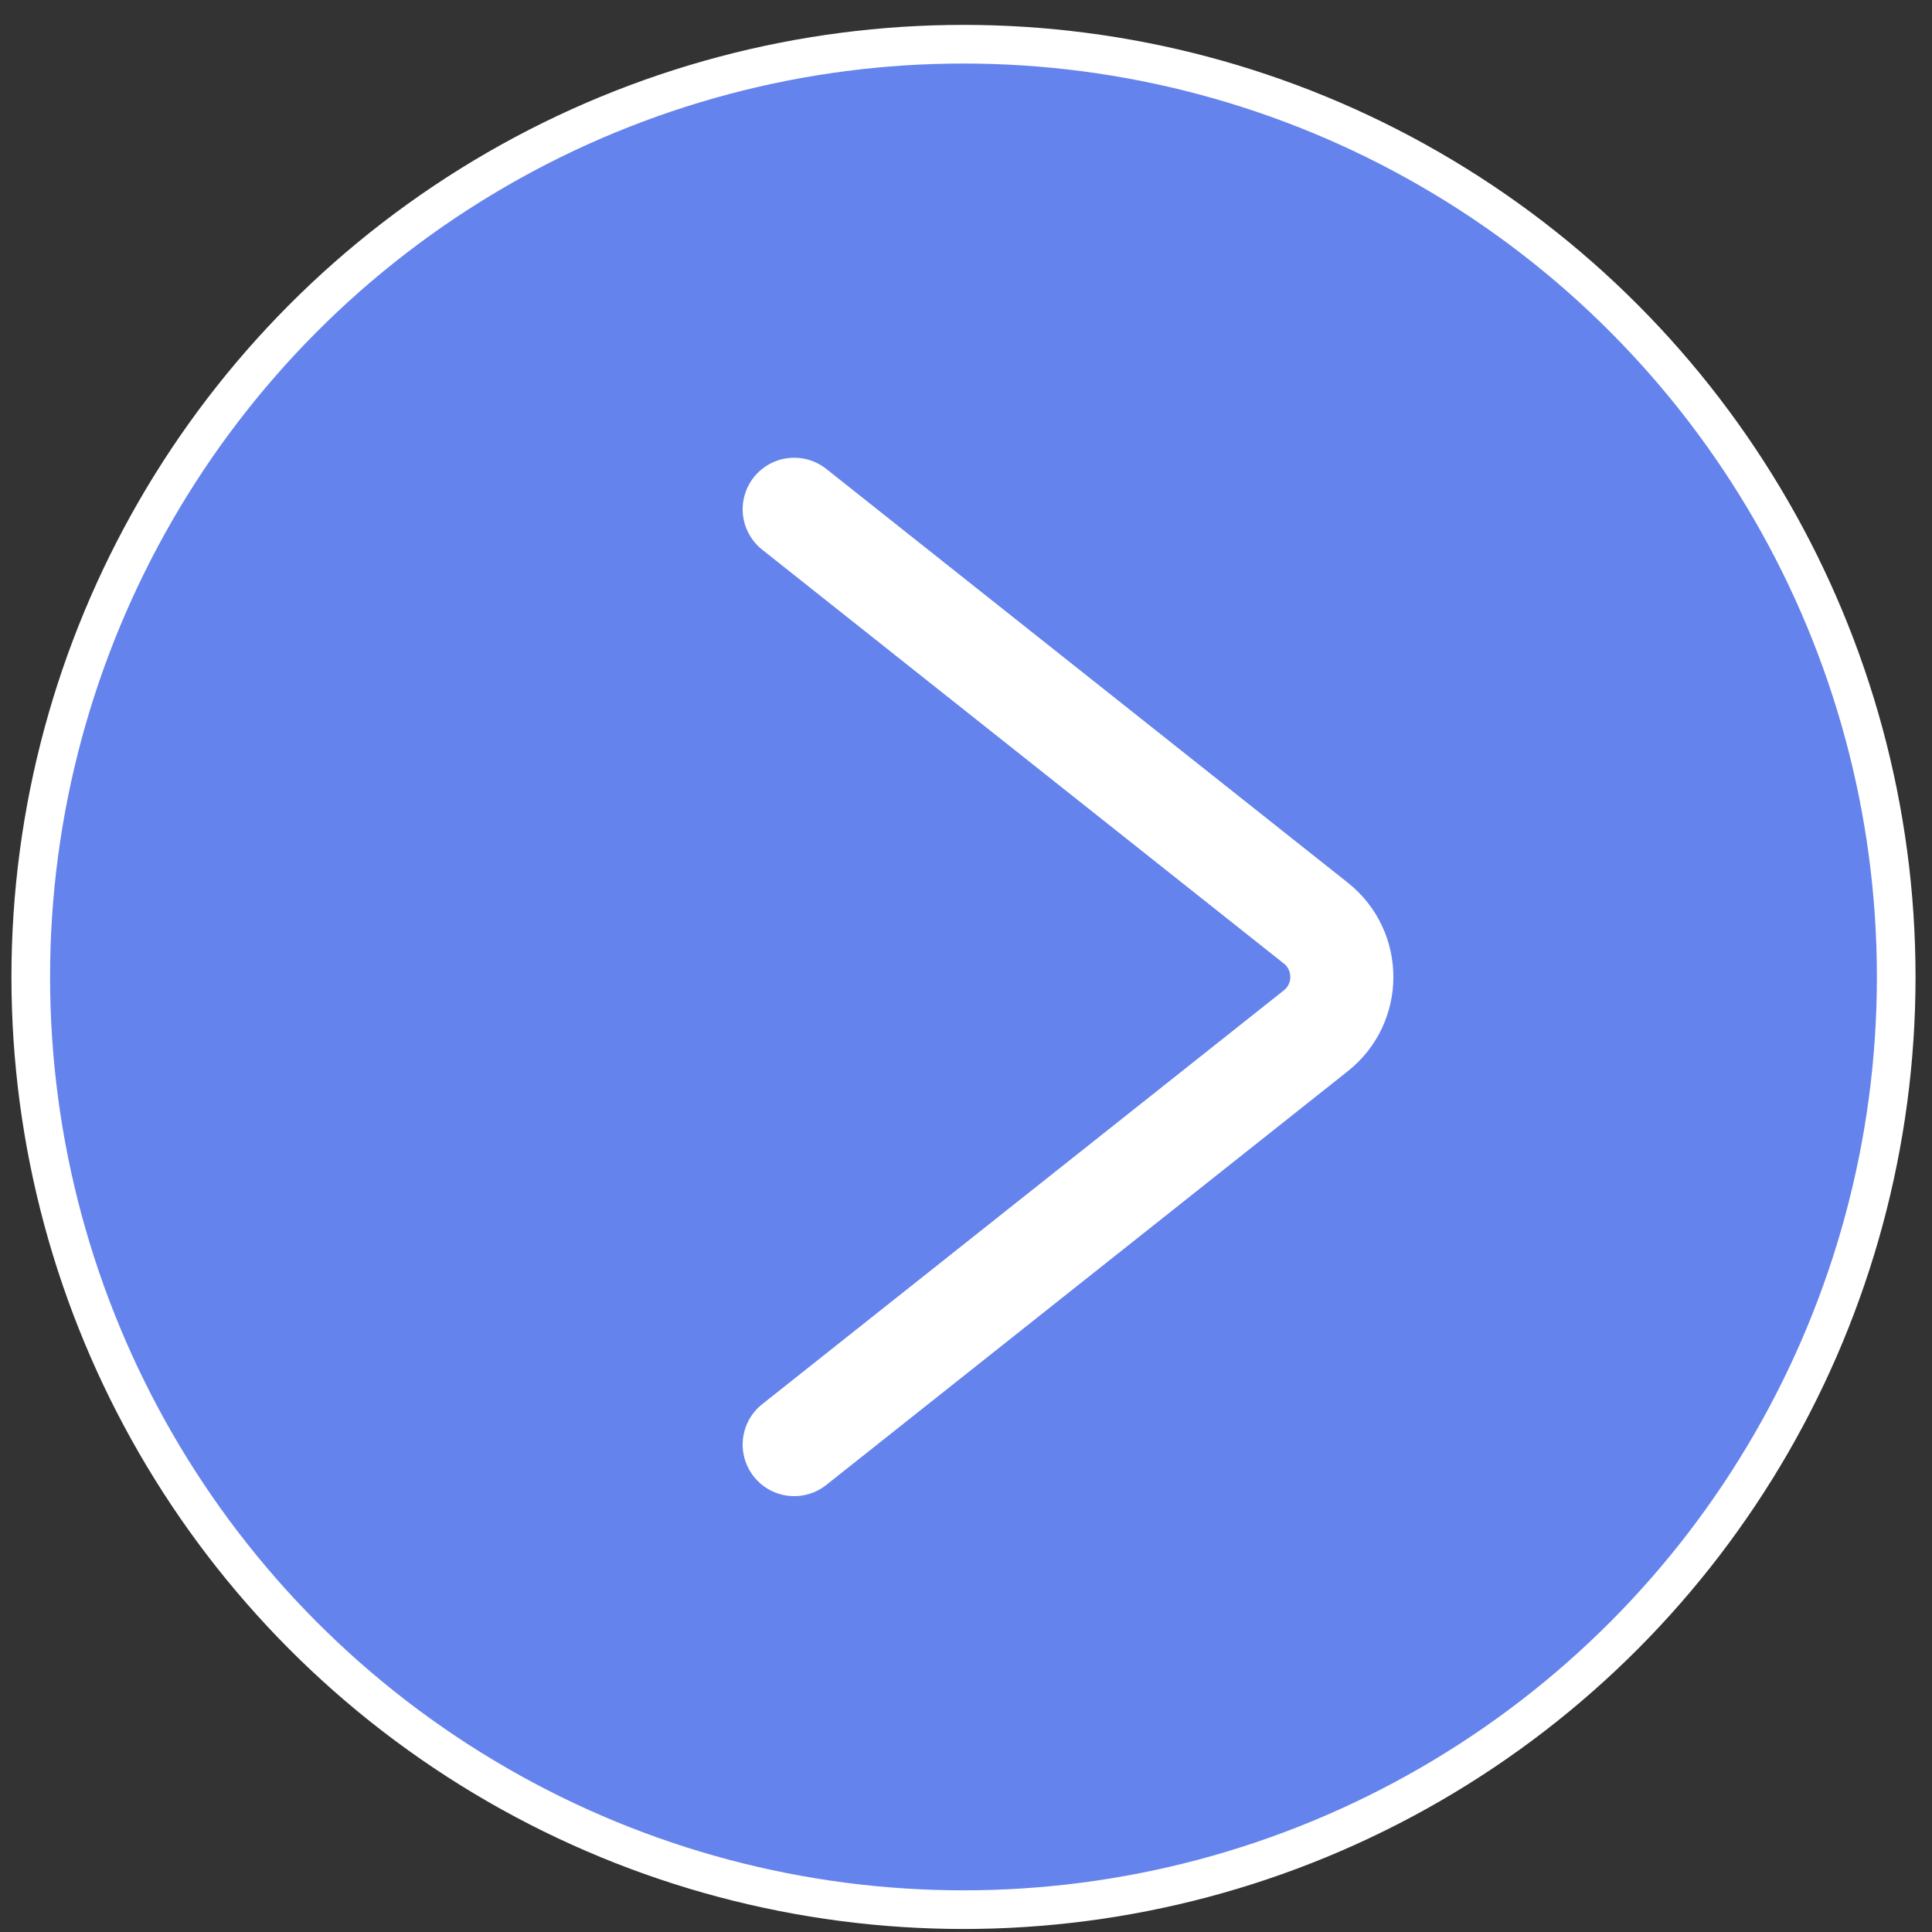 <?xml version="1.0" encoding="UTF-8"?> <svg xmlns="http://www.w3.org/2000/svg" width="50" height="50" viewBox="0 0 50 50" fill="none"><rect x="0" y="0" width="50" height="50" fill="#333333" stroke="none"/> <circle cx="24.935" cy="25.283" r="24.139" fill="#6583EC" stroke="white"></circle> <path d="M20.554 37.386L34.053 26.677C34.951 25.965 34.951 24.602 34.053 23.89L20.554 13.18" stroke="white" stroke-width="2.668" stroke-linecap="round" stroke-linejoin="round"></path> </svg> 